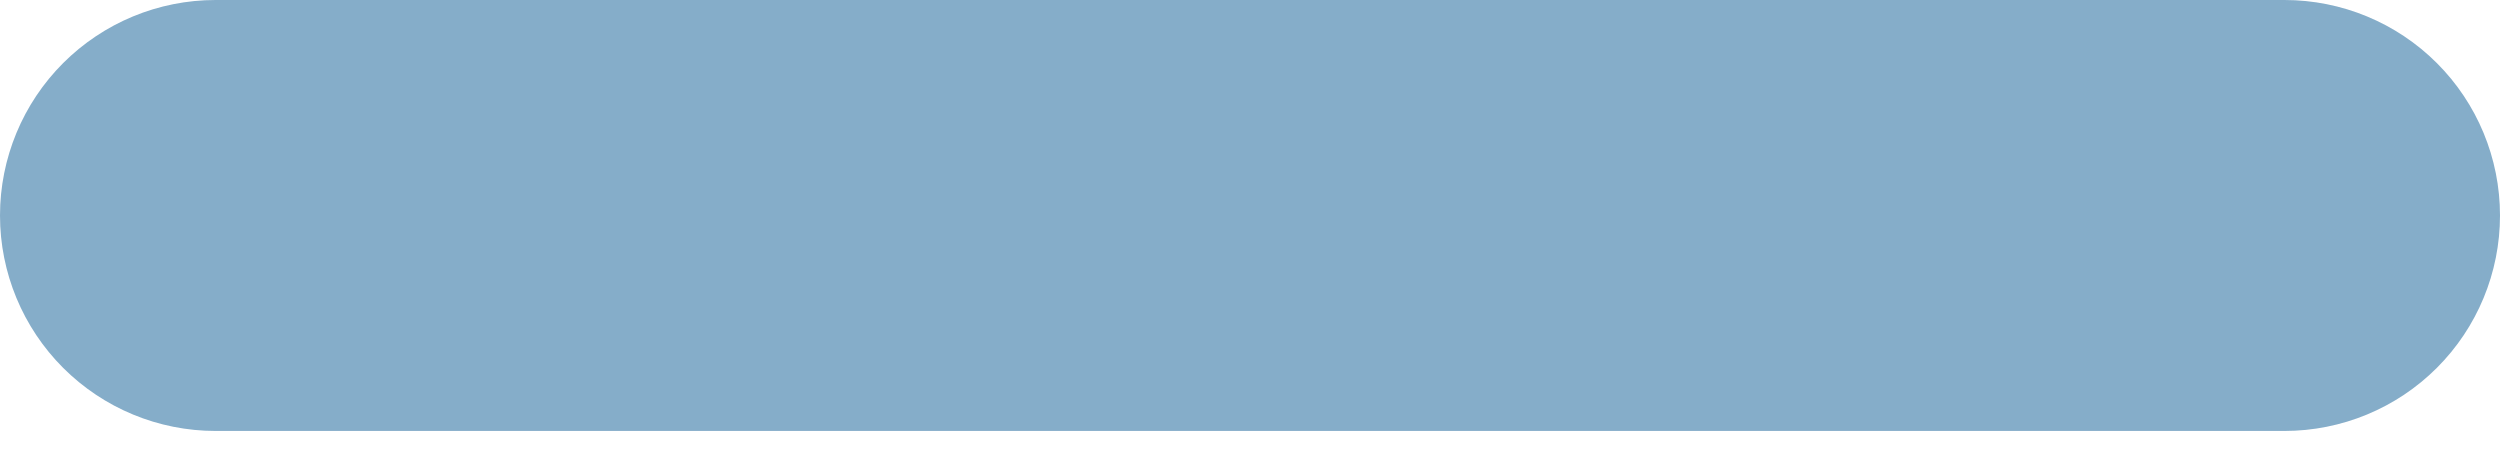 <?xml version="1.0" encoding="UTF-8"?> <svg xmlns="http://www.w3.org/2000/svg" width="55" height="10" viewBox="0 0 55 10" fill="none"> <path d="M50.257 9.481H4.743C3.485 9.481 2.279 8.982 1.389 8.093C0.5 7.204 0 5.998 0 4.741C0 3.483 0.5 2.277 1.389 1.388C2.279 0.499 3.485 0 4.743 0H50.257C51.515 0 52.722 0.499 53.611 1.388C54.501 2.277 55 3.483 55 4.741C55 5.998 54.501 7.204 53.611 8.093C52.722 8.982 51.515 9.481 50.257 9.481Z" fill="#85ADC9"></path> </svg> 